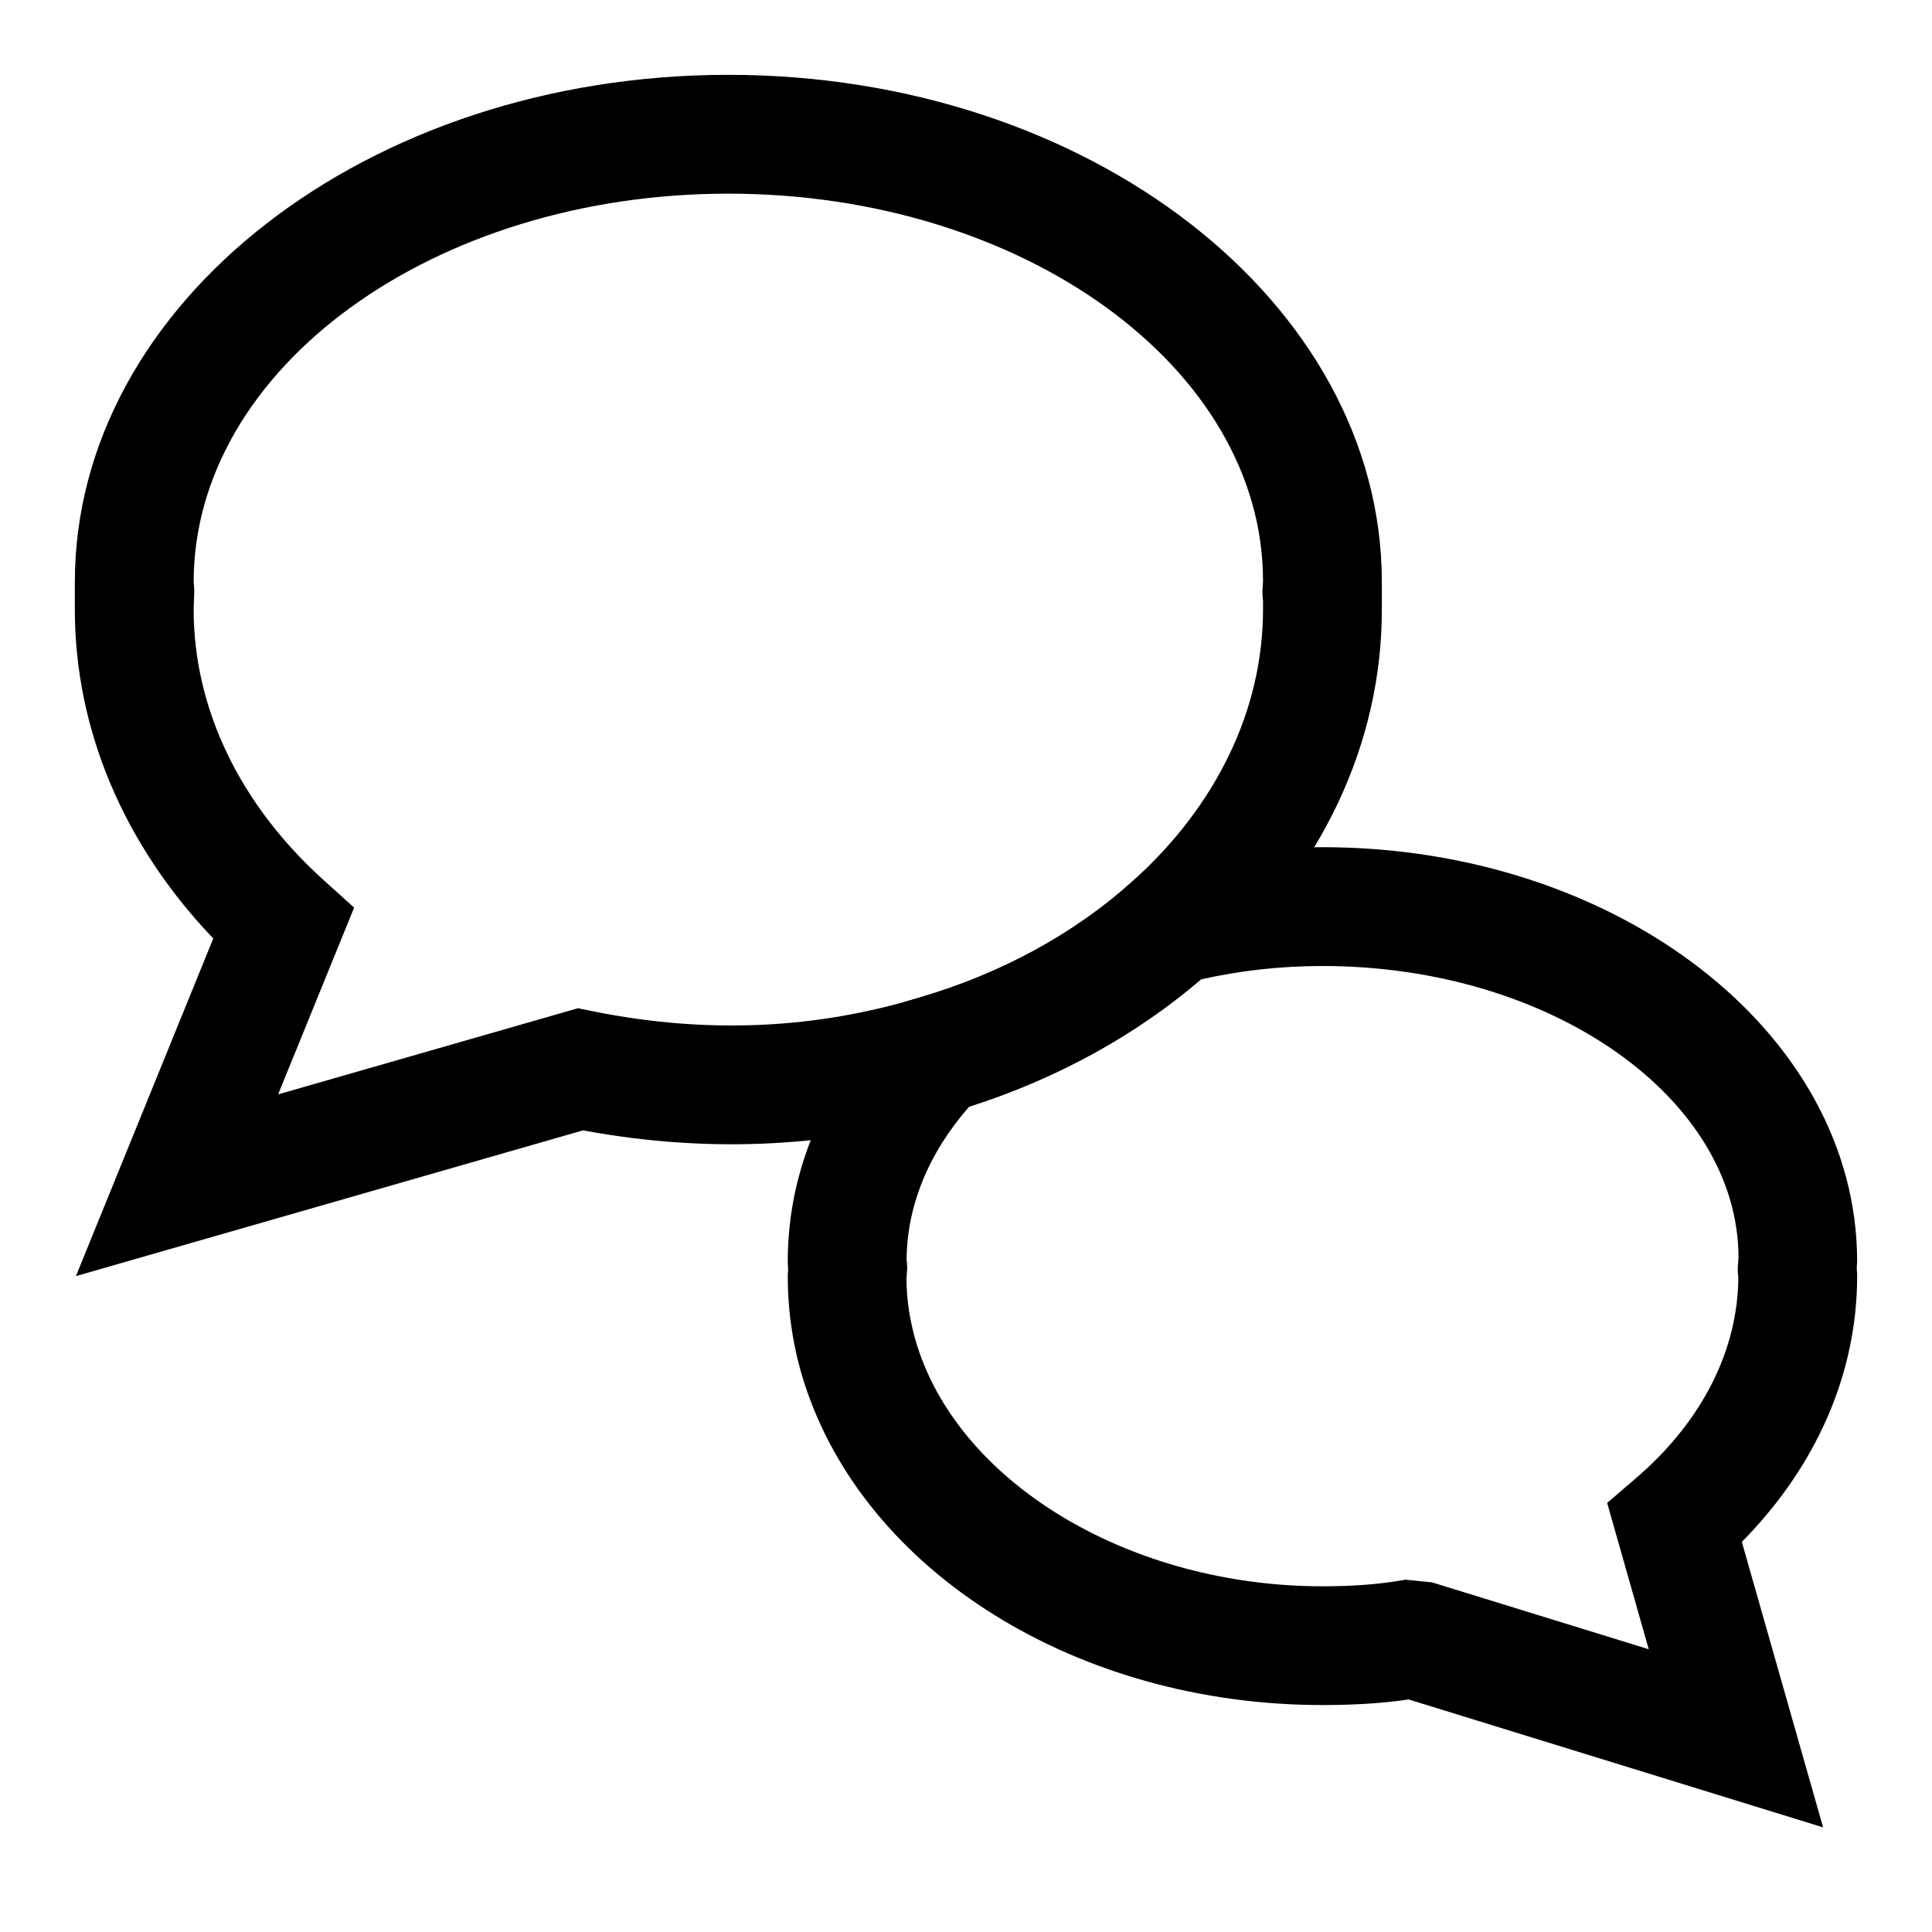 <?xml version="1.0" encoding="UTF-8"?>
<!-- Uploaded to: ICON Repo, www.svgrepo.com, Generator: ICON Repo Mixer Tools -->
<svg fill="#000000" width="800px" height="800px" version="1.1" viewBox="144 144 512 512" xmlns="http://www.w3.org/2000/svg">
 <g>
  <path d="m627.14 628.27-109.83-33.898c-6.168 0.949-14.039 1.484-22.844 1.484-64.754 0-121.23-35.125-137.34-85.426-2.894-9.07-4.359-18.582-4.359-28.246l0.094-1.953c-0.062-0.66-0.094-1.293-0.094-1.984 0-23.883 9.684-46.586 27.992-65.684l2.914-3.023 4.031-1.18c21.664-6.328 41.219-17.02 56.504-30.875l2.914-2.629 3.793-0.961c14.043-3.574 28.703-5.383 43.547-5.383 78.137 0 141.7 49.23 141.7 109.73l-0.109 1.938c0.082 0.723 0.113 1.352 0.113 2 0 25.758-10.785 50.43-30.559 70.438zm-110.68-65.637 7.039 0.707 57.434 17.727-11.02-38.777 7.637-6.566c17.504-15 27.125-34.02 27.125-53.539-0.078-0.016-0.156-0.977-0.156-2.047l0.203-2.852c-0.047-42.191-49.5-77.285-110.26-77.285-10.973 0-21.789 1.195-32.195 3.543-17.238 14.801-38.336 26.387-61.434 33.738-10.863 12.406-16.578 26.512-16.578 40.965 0.062-0.27 0.156 0.676 0.156 1.891l-0.188 2.945c0.031 5.527 0.992 11.809 2.914 17.789 11.777 36.793 56.914 63.512 107.33 63.512 7.793 0 14.578-0.488 20.719-1.527z"/>
  <path d="m164.12 482.18 36.398-89.473c-23.738-24.832-36.684-55.406-36.684-87.176v-7.242c0-74.141 77.699-134.46 173.19-134.46 95.488 0 173.18 60.316 173.18 134.45v7.246c0 35.457-15.949 69.305-44.902 95.316-18.75 17.004-42.555 30.07-68.77 37.723-30.418 9.211-63.34 11.445-98.023 4.992zm172.9-286.86c-78.125 0-141.7 46.195-141.7 102.97 0.098 0.77 0.16 1.684 0.16 2.519l-0.16 4.723c0 26.168 12.188 51.594 34.336 71.605l8.188 7.398-20.137 49.484 79.461-22.828 3.777 0.77c30.984 6.297 59.828 4.551 86.609-3.574 21.82-6.375 41.359-17.051 56.664-30.922 22.262-20.012 34.496-45.531 34.496-71.934v-2.207c-0.094-0.789-0.156-1.73-0.156-2.676l0.156-2.707c0-56.426-63.574-102.62-141.7-102.62z"/>
 </g>
</svg>